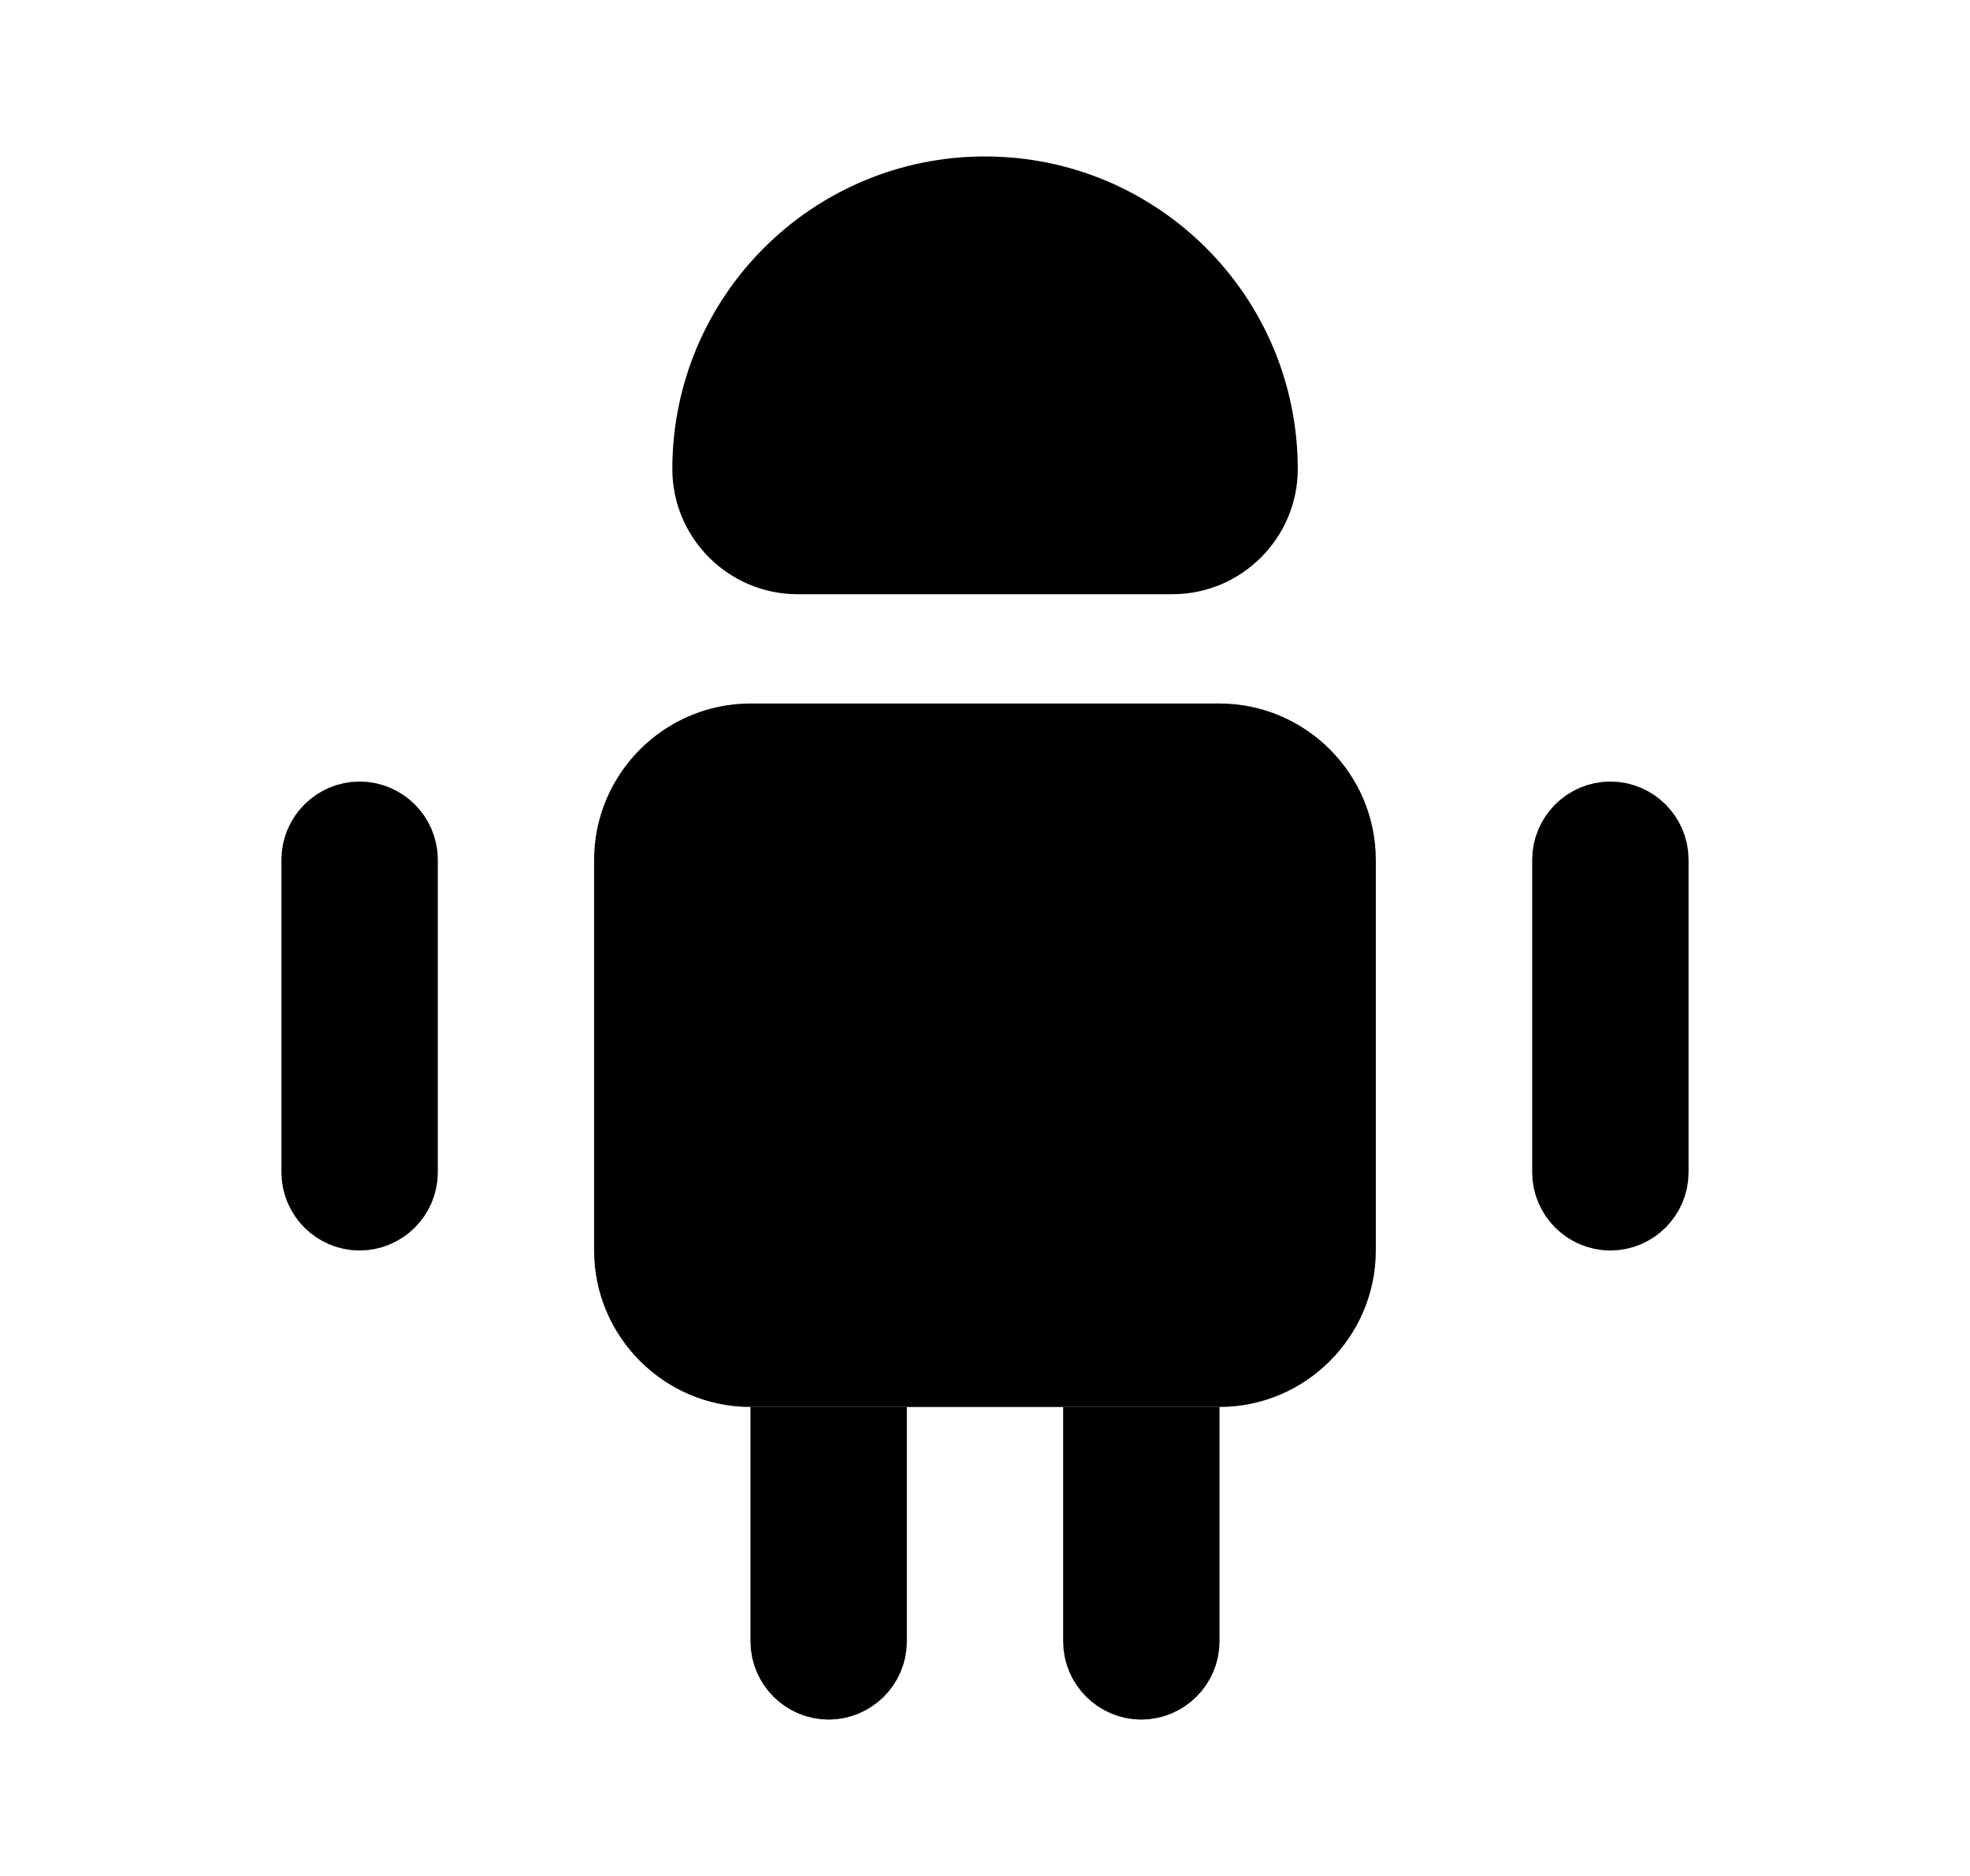 <svg width="21" height="20" viewBox="0 0 21 20" fill="none" xmlns="http://www.w3.org/2000/svg">
    <path d="M9.167 15.5V17.5C9.167 17.682 9.016 17.833 8.833 17.833C8.651 17.833 8.5 17.682 8.5 17.5V15.5H9.167Z" fill="black" stroke="black"/>
    <path d="M12.5 15.5V17.5C12.5 17.682 12.348 17.833 12.166 17.833C11.984 17.833 11.833 17.682 11.833 17.5V15.5H12.5Z" fill="black" stroke="black"/>
    <path d="M14.166 9.167V13.333C14.166 13.974 13.64 14.5 13 14.5H8C7.359 14.5 6.833 13.974 6.833 13.333V9.167C6.833 8.526 7.359 8 8 8H13C13.64 8 14.166 8.526 14.166 9.167Z" fill="black" stroke="black"/>
    <path d="M4.167 9.165V12.499C4.167 12.681 4.016 12.832 3.833 12.832C3.651 12.832 3.5 12.681 3.5 12.499V9.165C3.5 8.983 3.651 8.832 3.833 8.832C4.016 8.832 4.167 8.983 4.167 9.165Z" fill="black" stroke="black"/>
    <path d="M17.5 9.165V12.499C17.5 12.681 17.349 12.832 17.166 12.832C16.984 12.832 16.833 12.681 16.833 12.499V9.165C16.833 8.983 16.984 8.832 17.166 8.832C17.349 8.832 17.5 8.983 17.5 9.165Z" fill="black" stroke="black"/>
    <path d="M13.334 5.001C13.334 5.459 12.957 5.835 12.5 5.835H8.5C8.043 5.835 7.667 5.459 7.667 5.001C7.667 3.436 8.935 2.168 10.5 2.168C12.066 2.168 13.334 3.436 13.334 5.001Z" fill="black" stroke="black"/>
</svg>
    